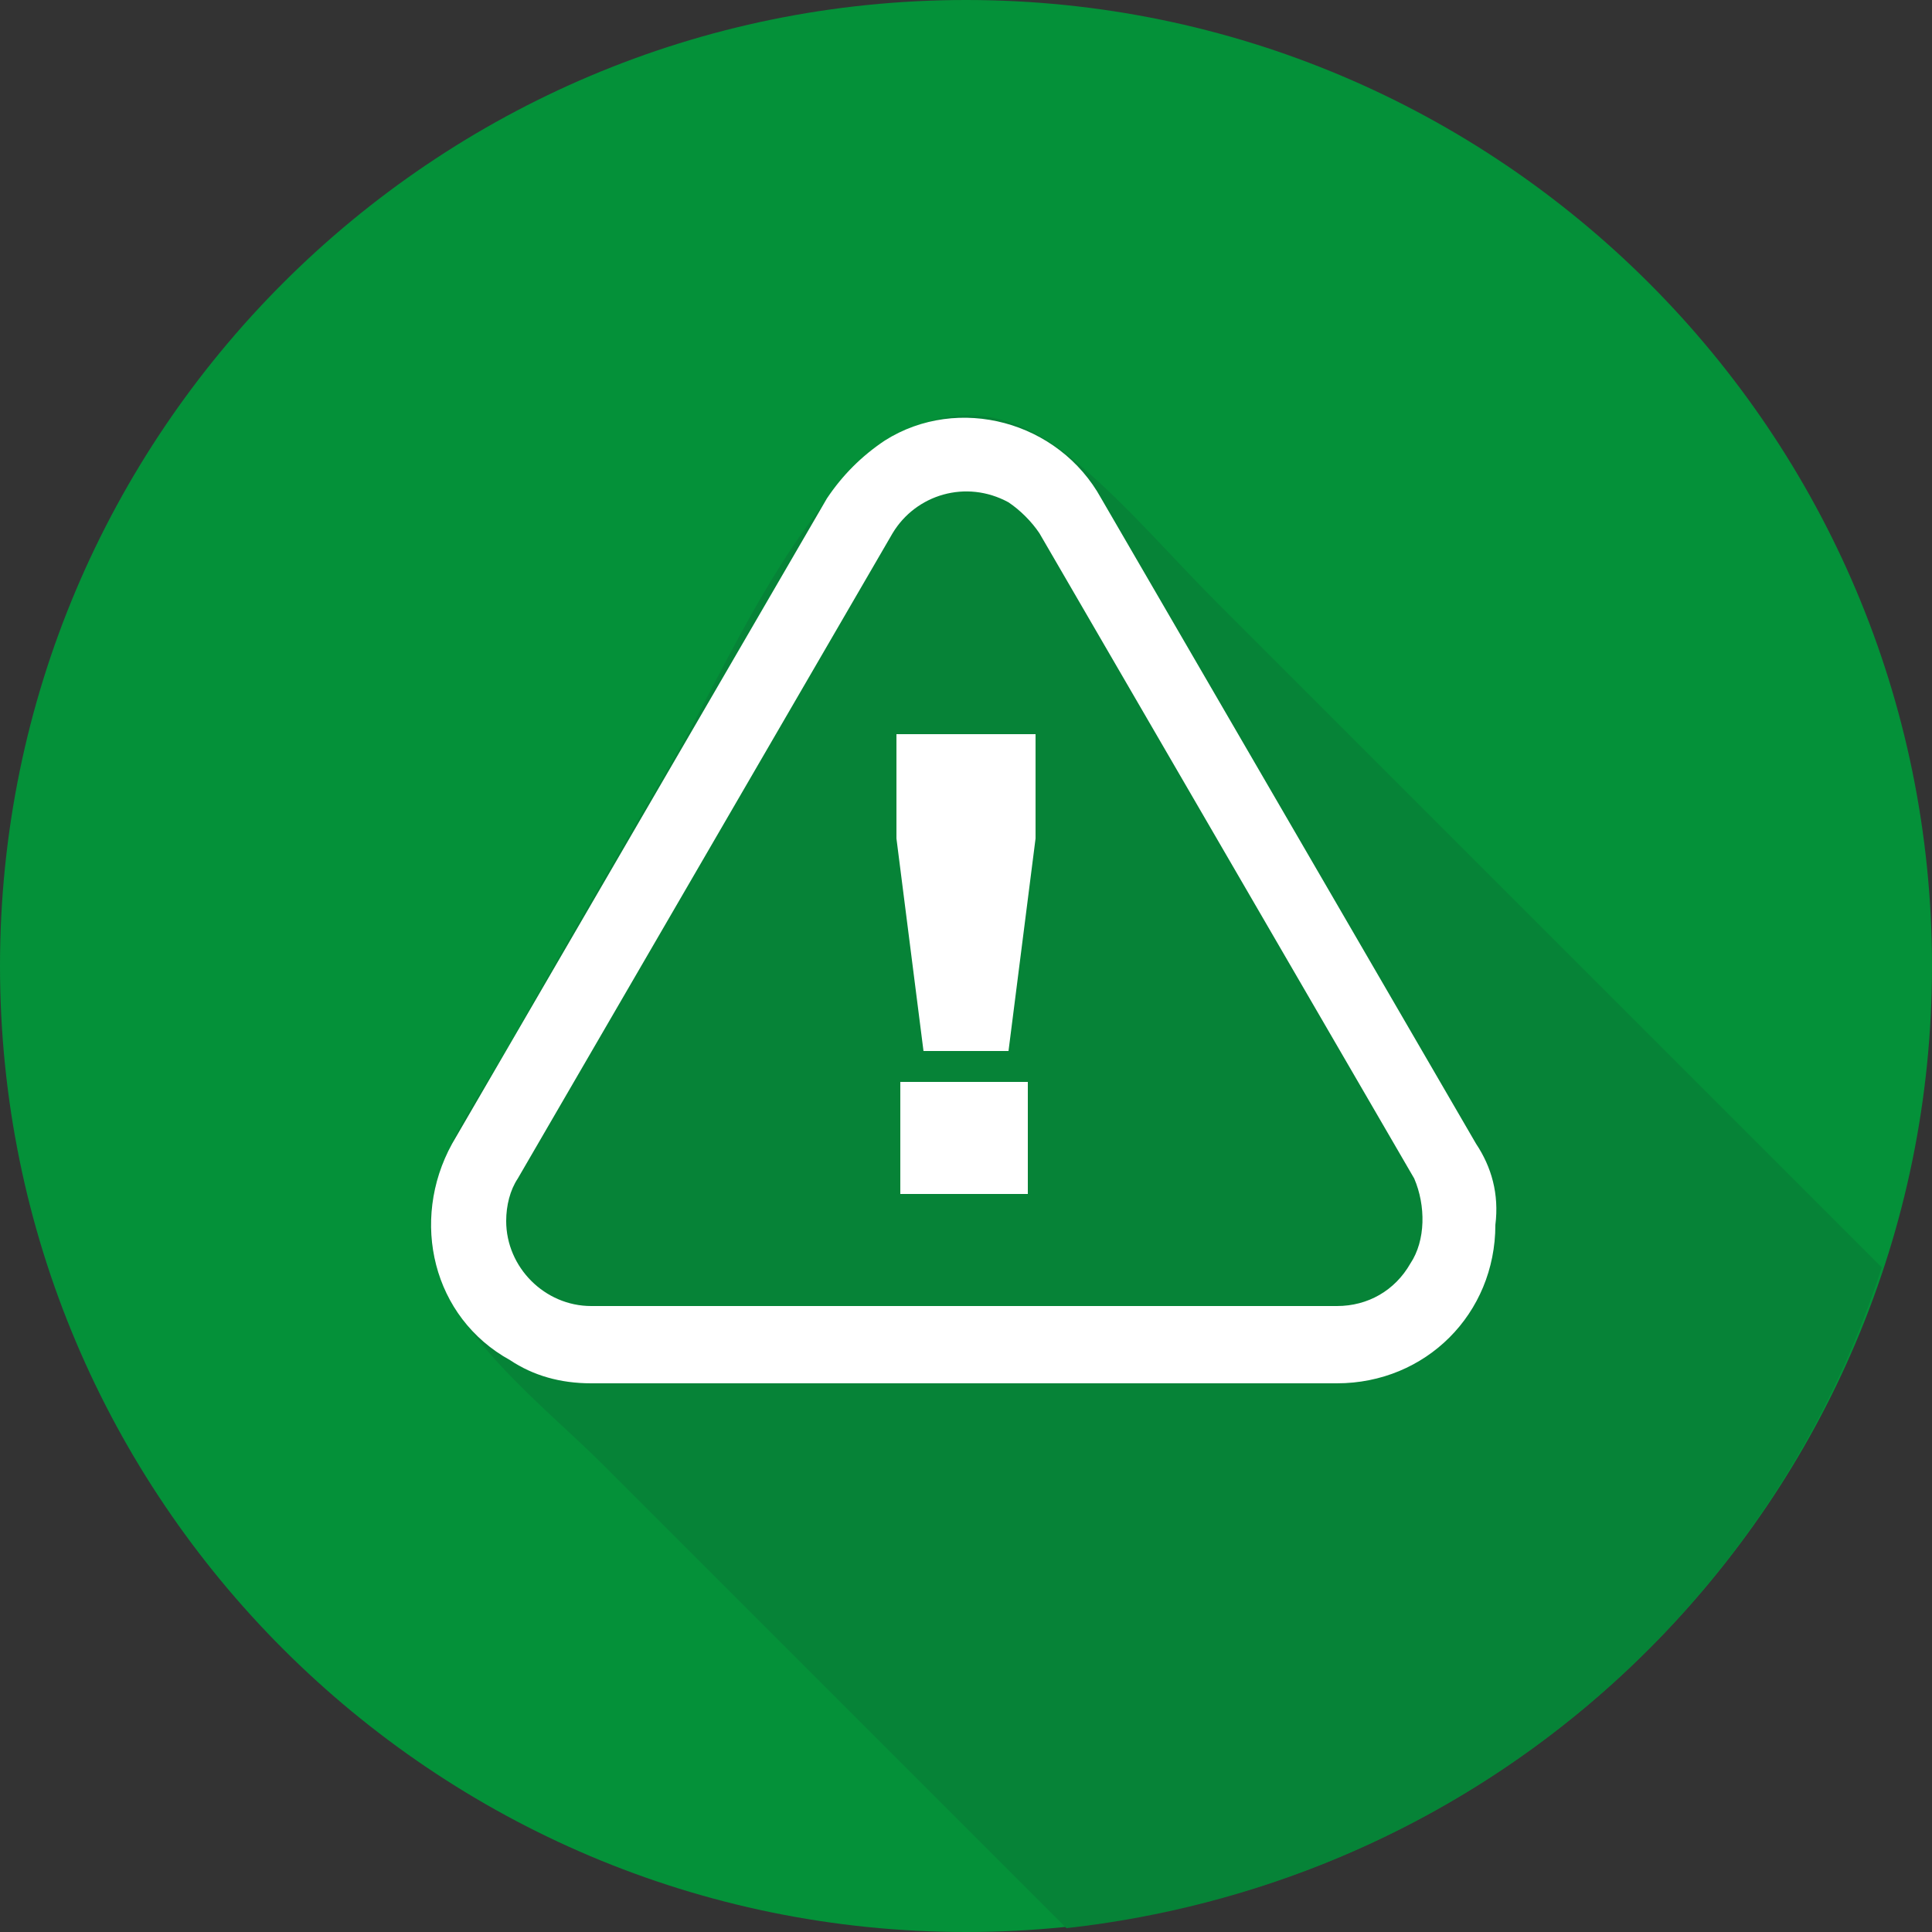 <?xml version="1.0" encoding="UTF-8"?>
<!-- Generator: Adobe Illustrator 26.3.1, SVG Export Plug-In . SVG Version: 6.00 Build 0)  -->
<svg xmlns="http://www.w3.org/2000/svg" xmlns:xlink="http://www.w3.org/1999/xlink" version="1.1" id="Layer_1" x="0px" y="0px" viewBox="0 0 50 50" style="enable-background:new 0 0 50 50;" xml:space="preserve">
<rect x="0" y="0" width="50" height="50" fill="#333333" stroke="none"/>
<style type="text/css">
	.st0{clip-path:url(#SVGID_00000087411885001892508770000017718401259423838612_);}
	.st1{fill:#049139;}
	.st2{fill:#068337;}
	.st3{fill:#FFFFFF;}
</style>
<g id="Group_955" transform="translate(0 0)">
	<g>
		<defs>
			<rect id="SVGID_1_" width="50" height="50"></rect>
		</defs>
		<clipPath id="SVGID_00000088840055988698493990000013734327122358583704_">
			<use xlink:href="#SVGID_1_" style="overflow:visible;"></use>
		</clipPath>
		
			<g id="Group_954" transform="translate(0 0)" style="clip-path:url(#SVGID_00000088840055988698493990000013734327122358583704_);">
			<path id="Path_490" class="st1" d="M25,0C11.2,0,0,11.2,0,25s11.2,25,25,25s25-11.2,25-25S38.8,0,25,0"></path>
			<path id="Path_491" class="st2" d="M48.7,32.8l-3.1-3.1L31.5,15.6c-1.2-1.2-2.3-2.5-3.6-3.6c-5.2-4.5-8.5,4.3-10.5,7.7     c-1.4,2.4-2.8,4.8-4.2,7.3c-0.9,1.6-2.4,3.4-2,5.4c0.4,2.1,2.9,4,4.4,5.5l12,12C37.5,48.8,45.7,42.1,48.7,32.8"></path>
			<path id="Path_492" class="st3" d="M38.2,29.6l-9.7-16.7c-1.1-2-3.7-2.7-5.6-1.5c-0.6,0.4-1.1,0.9-1.5,1.5l-9.7,16.7     c-1.1,2-0.5,4.5,1.5,5.6c0.6,0.4,1.3,0.6,2.1,0.6h19.3c2.3,0,4.1-1.8,4.1-4.1C38.8,30.9,38.6,30.2,38.2,29.6 M36.5,32.7     c-0.4,0.7-1.1,1.1-1.9,1.1H15.3c-1.2,0-2.2-1-2.2-2.2c0-0.4,0.1-0.8,0.3-1.1l9.7-16.7c0.6-1,1.9-1.4,3-0.8     c0.3,0.2,0.6,0.5,0.8,0.8l9.7,16.7C36.9,31.2,36.9,32.1,36.5,32.7"></path>
			<rect id="Rectangle_1654" x="23.3" y="28" class="st3" width="3.3" height="2.9"></rect>
			<path id="Path_493" class="st3" d="M23.2,21.7l0.7,5.5h2.2l0.7-5.5V19h-3.6V21.7z"></path>
		</g>
	</g>
</g>
</svg>
